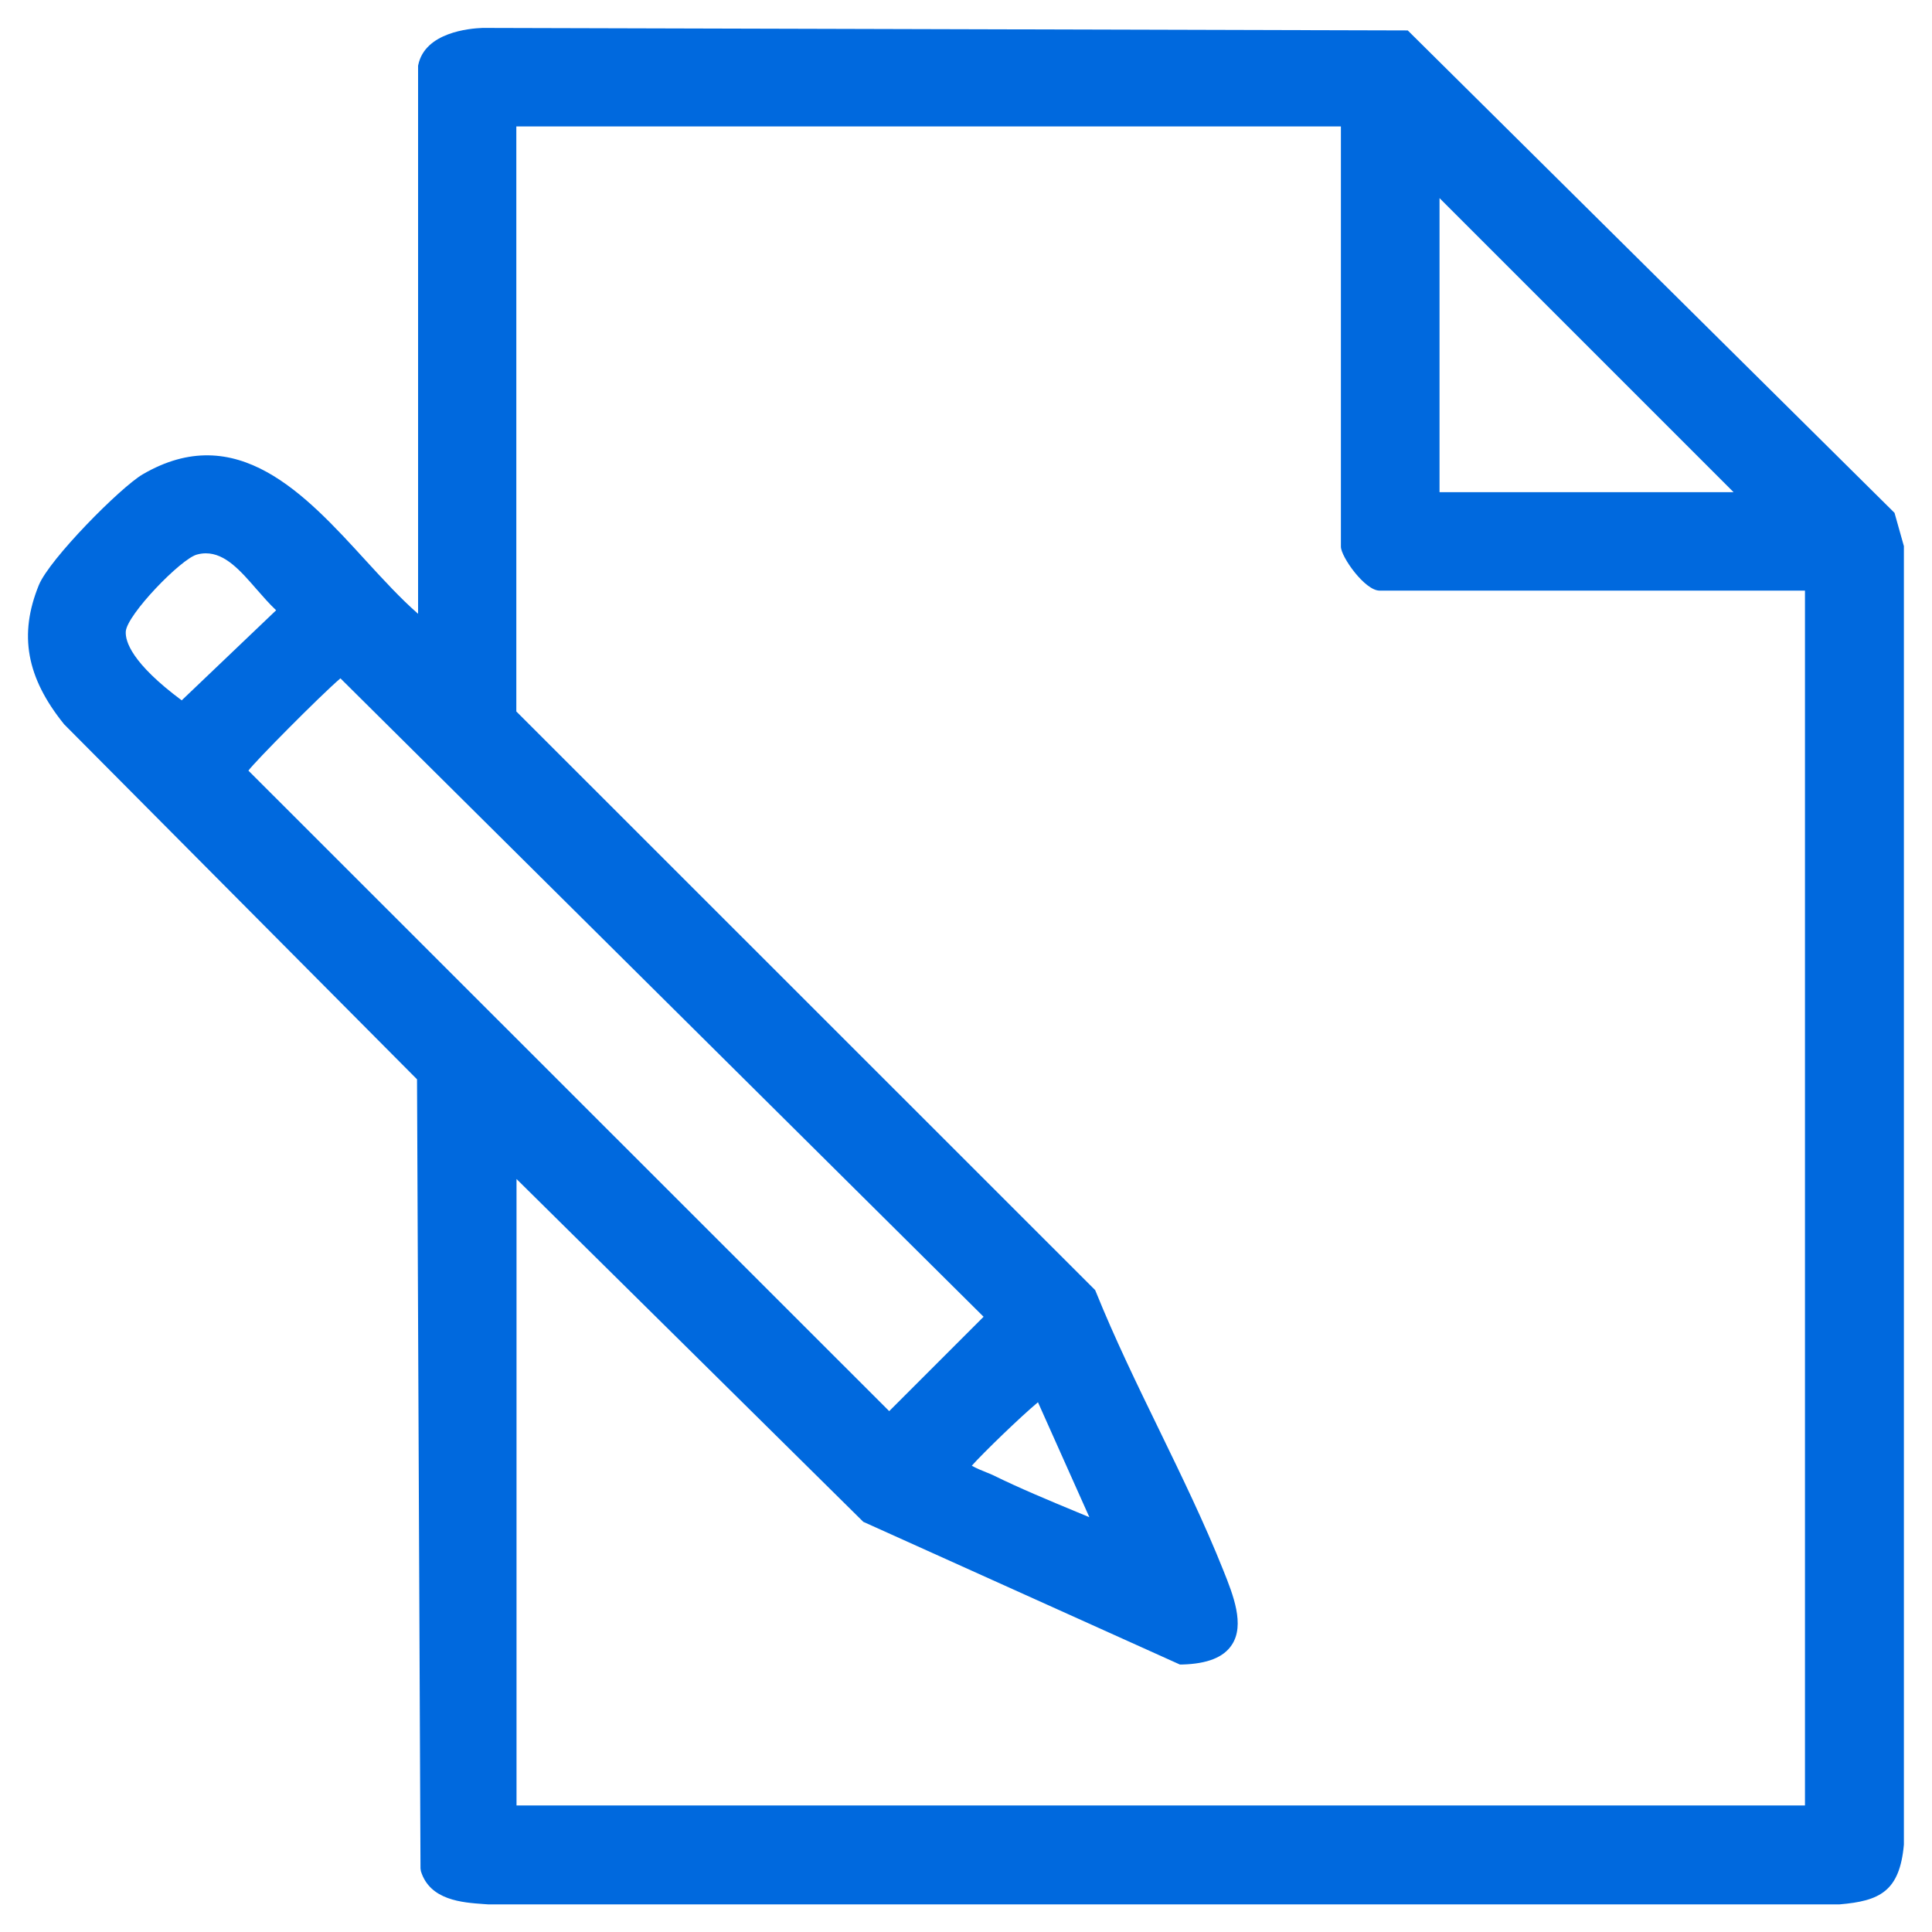 <?xml version="1.0" encoding="UTF-8"?>
<svg id="Layer_1" xmlns="http://www.w3.org/2000/svg" version="1.1" viewBox="0 0 200 200">
  <!-- Generator: Adobe Illustrator 29.5.0, SVG Export Plug-In . SVG Version: 2.1.0 Build 35)  -->
  <defs>
    <style>
      .st0 {
        fill: #0069de;
      }
    </style>
  </defs>
  <path class="st0" d="M197.1,56.57l-.98-3.48L145.73,3.15l-95.77-.26c-1.38.05-5.95.46-6.66,3.82l-.02.1v56.73c-1.78-1.55-3.57-3.5-5.44-5.54-6.25-6.84-13.34-14.58-23.08-8.89-2.3,1.35-9.63,8.75-10.74,11.46-2.09,5.13-1.29,9.57,2.62,14.41l36.53,36.75.36,81.68.04.29c.93,3.03,4.3,3.25,6.52,3.41l.44.03h139.9c4.17-.35,6.22-1.35,6.66-6.18V56.57ZM28.58,63.18l-9.77,9.32c-5.17-3.85-5.85-6.1-5.79-7.12h0c.11-1.74,5.71-7.53,7.36-7.97.32-.09.63-.13.93-.13,2.02,0,3.6,1.82,5.26,3.73.65.74,1.31,1.5,2.01,2.16ZM149.02,50.95v-30.44l30.44,30.44h-30.44ZM25.6,79.65h0s0,0,0,0c0,0,0,0,0,0ZM25.72,79.77c.6-.86,7.43-7.76,9.52-9.55l66.58,66.09-9.77,9.77L25.72,79.78s0,0,0,0ZM100.6,151.73c1.18-1.33,5.1-5.12,6.85-6.57l5.32,11.9c-.43-.18-.87-.36-1.3-.54-2.89-1.2-5.88-2.44-8.69-3.82-.16-.08-.41-.18-.69-.29-.33-.13-1.07-.43-1.49-.68ZM53.47,122.05l35.9,35.49,32.77,14.77h.23c2.61-.07,4.3-.74,5.15-2.04,1.37-2.07.13-5.18-.87-7.68-1.98-4.97-4.38-9.89-6.69-14.65-2.25-4.62-4.57-9.4-6.51-14.2l-.08-.19-59.92-59.9V13.09h85.36v43.5c0,1.04,2.48,4.55,4,4.55h44.04v125.76H53.47v-64.85Z"/>
</svg>